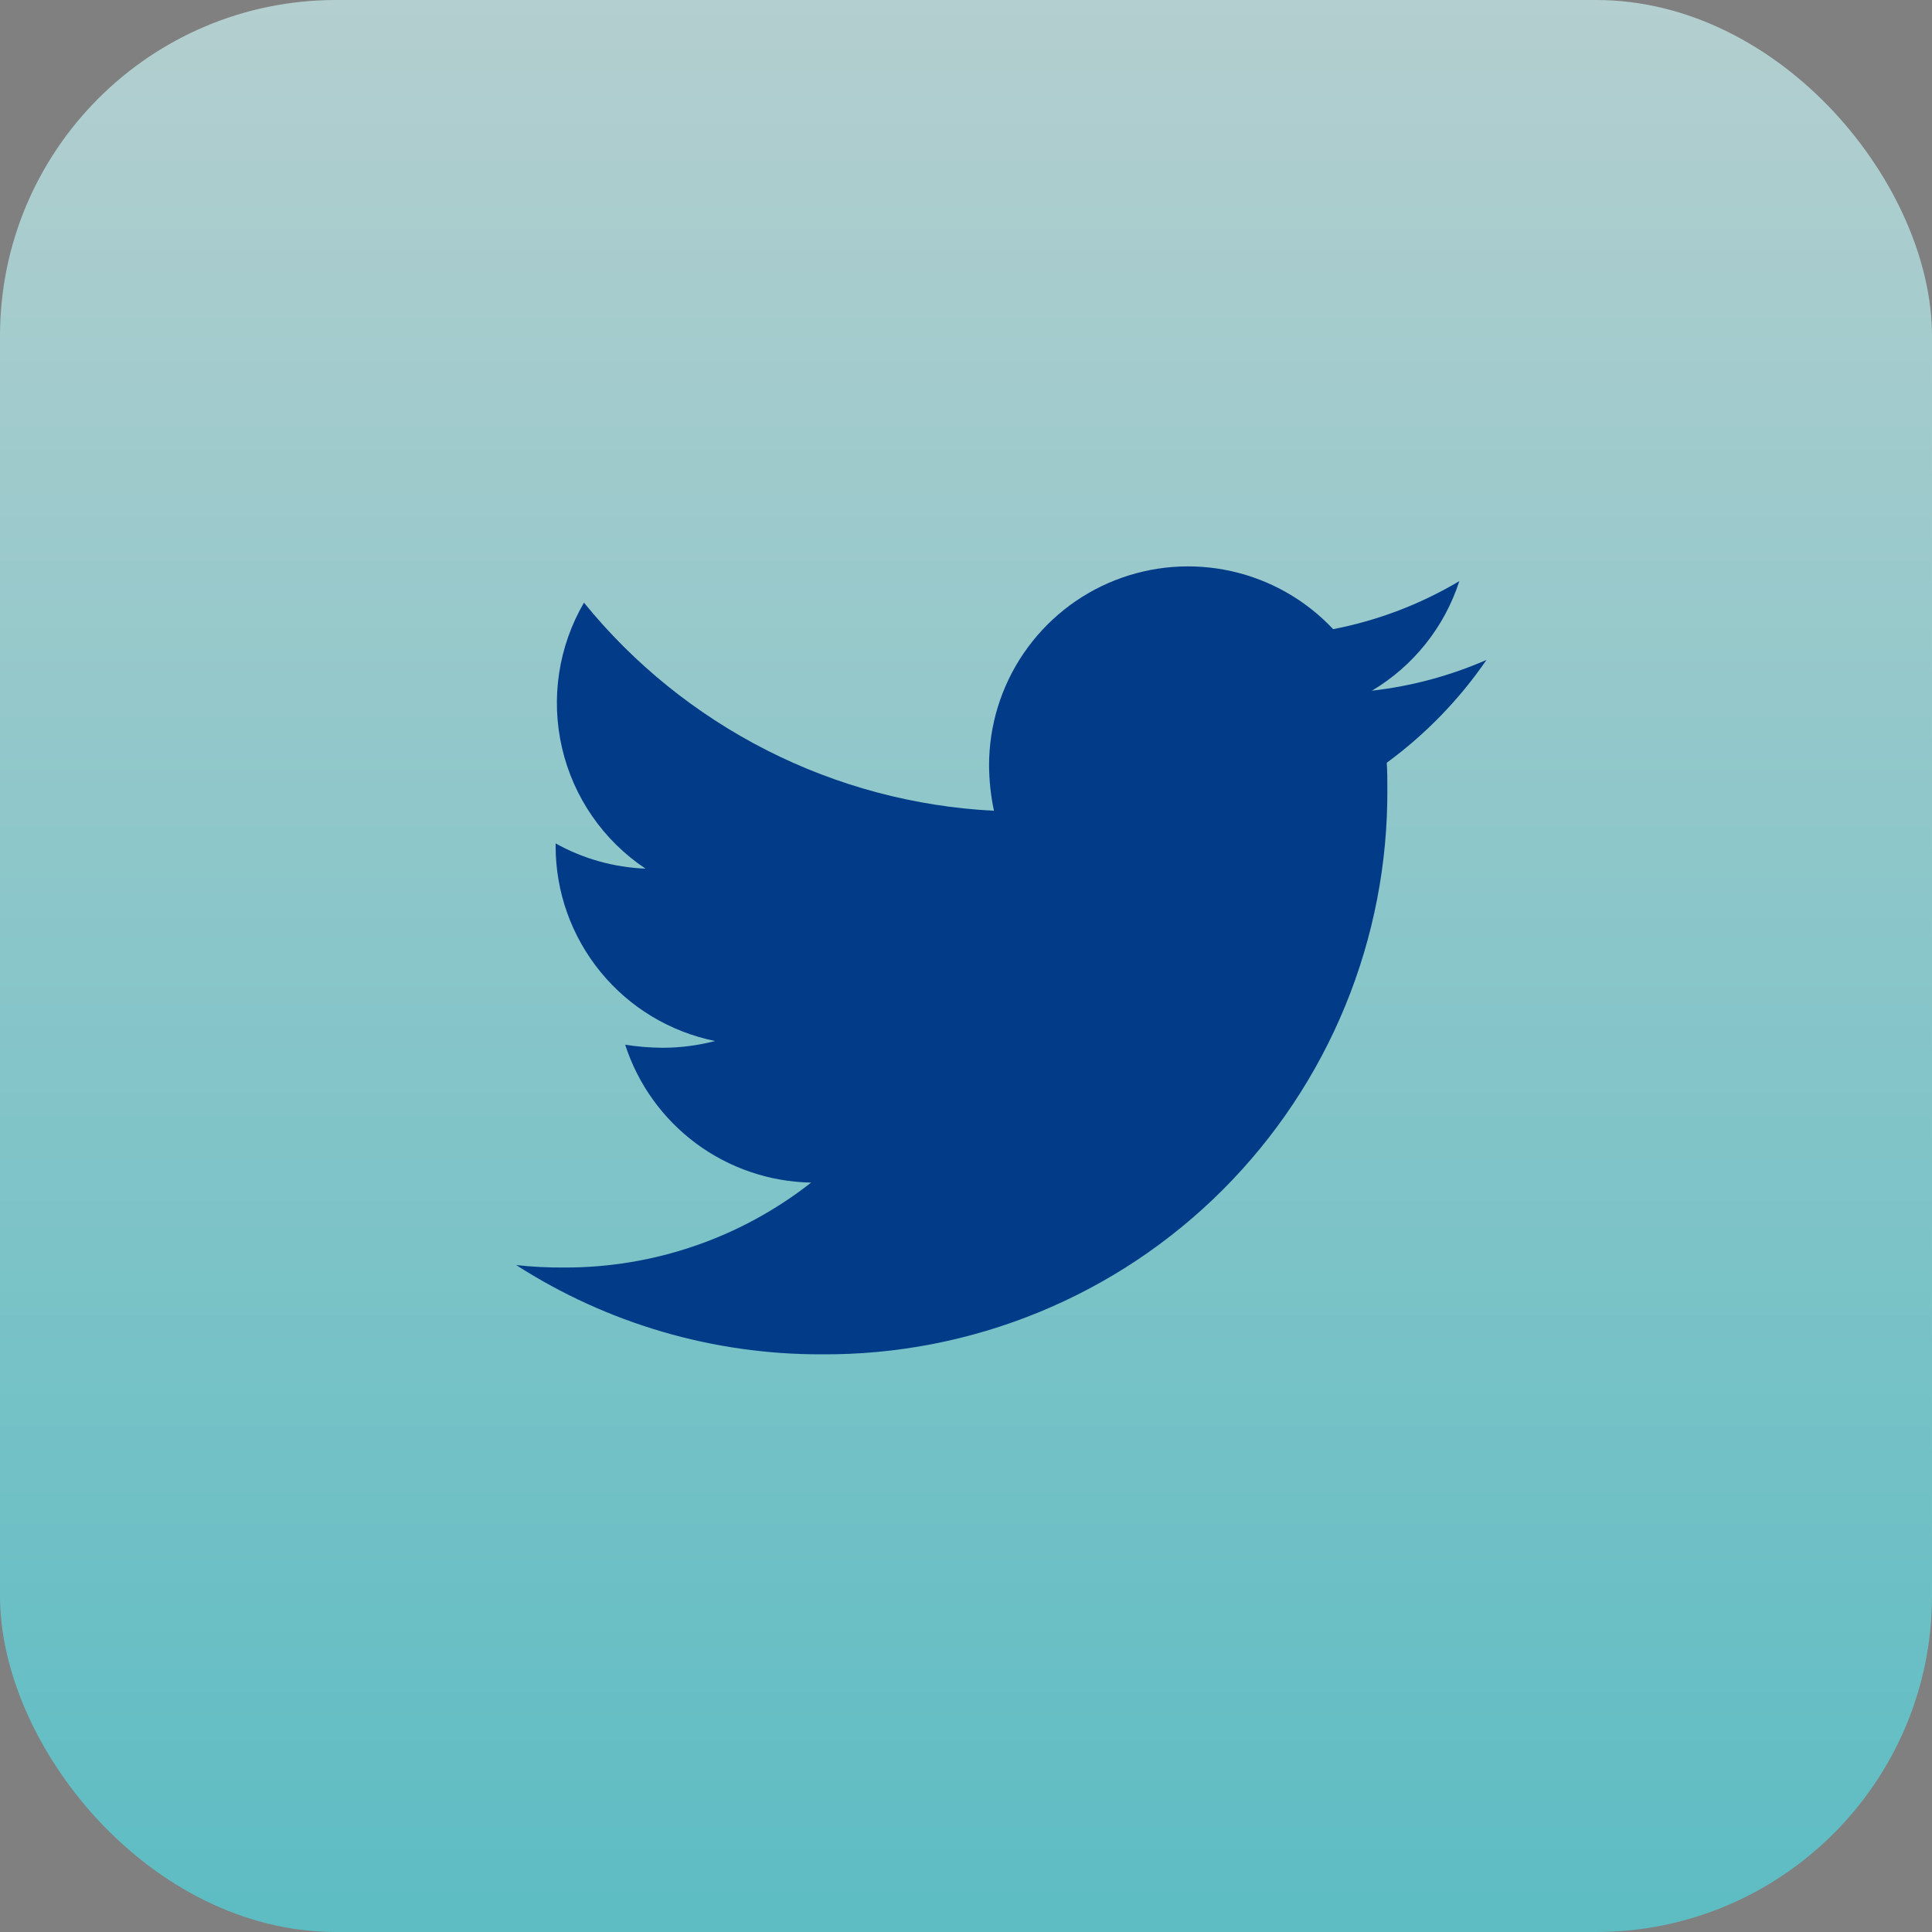 <svg width="46" height="46" viewBox="0 0 46 46" fill="none" xmlns="http://www.w3.org/2000/svg">
<rect x="0" y="0" width="46" height="46" fill="#808080" stroke="none"/>
<rect opacity="0.64" width="46" height="46" rx="8" fill="url(#paint0_linear_4342_316)"/>
<path d="M33.018 18.16C33.032 18.364 33.032 18.569 33.032 18.773C33.044 20.546 32.705 22.303 32.032 23.943C31.36 25.583 30.368 27.073 29.115 28.327C27.862 29.581 26.372 30.573 24.732 31.245C23.092 31.918 21.335 32.258 19.562 32.246C16.984 32.253 14.459 31.515 12.291 30.121C12.671 30.163 13.053 30.182 13.435 30.179C15.566 30.185 17.636 29.473 19.313 28.157C18.325 28.139 17.367 27.813 16.573 27.225C15.779 26.636 15.189 25.814 14.885 24.874C15.181 24.921 15.48 24.945 15.78 24.947C16.2 24.946 16.619 24.892 17.026 24.786C15.954 24.569 14.99 23.988 14.298 23.141C13.605 22.294 13.228 21.233 13.229 20.139V20.081C13.885 20.447 14.618 20.652 15.369 20.682C14.364 20.011 13.653 18.983 13.381 17.806C13.109 16.629 13.296 15.393 13.904 14.349C15.093 15.813 16.577 17.01 18.259 17.864C19.94 18.718 21.783 19.208 23.666 19.304C23.59 18.947 23.551 18.584 23.549 18.219C23.55 17.27 23.836 16.342 24.37 15.558C24.905 14.773 25.662 14.166 26.545 13.817C27.428 13.468 28.396 13.392 29.322 13.6C30.249 13.807 31.092 14.288 31.742 14.98C32.802 14.775 33.819 14.388 34.746 13.836C34.393 14.93 33.653 15.857 32.665 16.445C33.606 16.338 34.526 16.091 35.393 15.712C34.745 16.655 33.942 17.483 33.019 18.16H33.018Z" fill="#023C89"/>
<defs>
<linearGradient id="paint0_linear_4342_316" x1="23" y1="46" x2="23" y2="0" gradientUnits="userSpaceOnUse">
<stop stop-color="#49DFE9"/>
<stop offset="1" stop-color="#D1FBFC"/>
</linearGradient>
</defs>
</svg>
